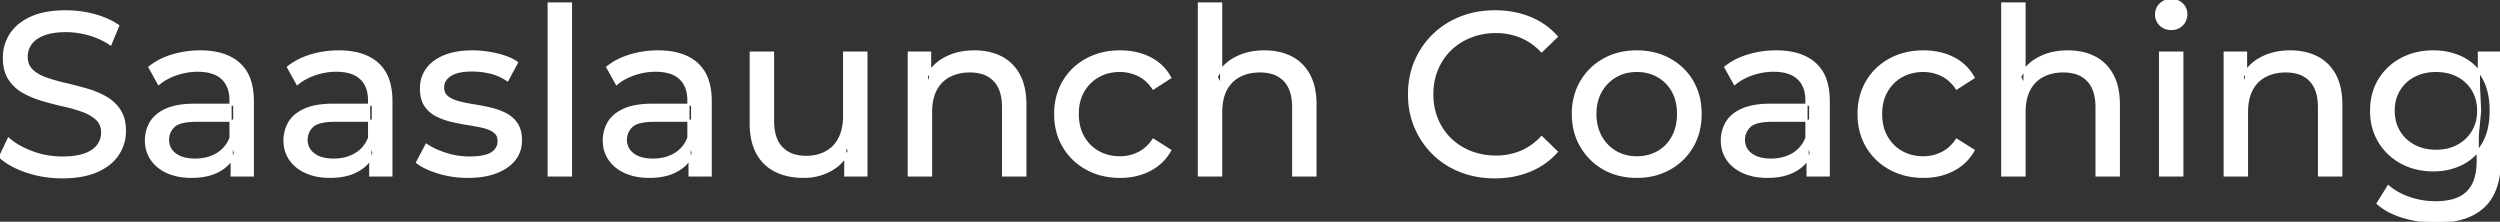<svg width="1078.901" height="95.7" viewBox="0 0 1078.901 95.7" xmlns="http://www.w3.org/2000/svg"><rect x="0" y="0" width="1078.901" height="95.7" fill="#333333" stroke="none"/><g id="svgGroup" stroke-linecap="round" fill-rule="evenodd" font-size="9pt" stroke="#ffffff" stroke-width="0.25mm" fill="#ffffff" style="stroke:#ffffff;stroke-width:0.25mm;fill:#ffffff"><path d="M 0 67.7 L 3.7 59.9 A 27.842 27.842 0 0 0 8.551 63.269 Q 10.906 64.576 13.718 65.632 A 45.979 45.979 0 0 0 13.9 65.7 Q 20.1 68 26.8 68 A 43.567 43.567 0 0 0 30.722 67.835 Q 32.627 67.662 34.237 67.309 A 18.754 18.754 0 0 0 36.7 66.6 Q 39.73 65.484 41.488 63.7 A 8.64 8.64 0 0 0 42.3 62.75 Q 44.1 60.3 44.1 57.2 A 8.945 8.945 0 0 0 43.72 54.53 A 7.122 7.122 0 0 0 41.75 51.4 Q 39.469 49.265 35.869 47.93 A 24.656 24.656 0 0 0 35.65 47.85 A 62.293 62.293 0 0 0 30.801 46.335 A 77.48 77.48 0 0 0 27.4 45.5 Q 22.9 44.5 18.35 43.15 Q 13.8 41.8 10.05 39.7 Q 6.3 37.6 4 34.05 Q 1.988 30.944 1.736 26.268 A 25.468 25.468 0 0 1 1.7 24.9 Q 1.7 19.5 4.55 14.95 A 17.59 17.59 0 0 1 9.175 10.073 A 24.573 24.573 0 0 1 13.35 7.65 A 26.948 26.948 0 0 1 18.949 5.819 Q 21.726 5.216 24.972 5.009 A 55.374 55.374 0 0 1 28.5 4.9 Q 34.6 4.9 40.6 6.5 A 37.78 37.78 0 0 1 46.523 8.595 A 29.942 29.942 0 0 1 51 11.1 L 47.7 19.1 Q 43.2 16.1 38.2 14.75 A 38.907 38.907 0 0 0 31.467 13.532 A 33.83 33.83 0 0 0 28.5 13.4 Q 24.135 13.4 20.92 14.221 A 17.691 17.691 0 0 0 18.8 14.9 A 16.236 16.236 0 0 0 16.334 16.108 Q 15.015 16.908 14.076 17.894 A 8.663 8.663 0 0 0 13.25 18.9 Q 11.5 21.4 11.5 24.5 A 9.419 9.419 0 0 0 11.844 27.113 A 7.115 7.115 0 0 0 13.85 30.4 A 14.645 14.645 0 0 0 16.839 32.537 Q 18.249 33.311 19.947 33.899 A 47.069 47.069 0 0 0 19.95 33.9 A 75.128 75.128 0 0 0 24.668 35.356 A 94.322 94.322 0 0 0 28.2 36.25 Q 32.7 37.3 37.25 38.6 Q 41.8 39.9 45.55 42 Q 49.3 44.1 51.6 47.6 Q 53.9 51.1 53.9 56.6 Q 53.9 61.9 51 66.45 A 17.659 17.659 0 0 1 46.446 71.219 A 24.933 24.933 0 0 1 42.05 73.75 Q 37.063 76.017 29.937 76.415 A 56.225 56.225 0 0 1 26.8 76.5 Q 18.8 76.5 11.5 74.05 Q 5.626 72.079 1.759 69.168 A 22.208 22.208 0 0 1 0 67.7 Z M 527 75.7 L 517.4 75.7 L 517.4 1.5 L 527 1.5 L 527 37 L 525.1 33.2 A 18.37 18.37 0 0 1 532.932 25.192 A 22.304 22.304 0 0 1 533.1 25.1 A 24.103 24.103 0 0 1 540.937 22.547 A 31.596 31.596 0 0 1 545.7 22.2 A 28.681 28.681 0 0 1 551.723 22.806 A 22.401 22.401 0 0 1 557.15 24.7 Q 562.1 27.2 564.9 32.3 Q 567.305 36.681 567.644 43.053 A 40.392 40.392 0 0 1 567.7 45.2 L 567.7 75.7 L 558.1 75.7 L 558.1 46.3 A 25.194 25.194 0 0 0 557.743 41.91 Q 557.321 39.53 556.4 37.655 A 11.609 11.609 0 0 0 554.35 34.7 A 12.249 12.249 0 0 0 548.296 31.305 Q 546.245 30.8 543.8 30.8 A 21.974 21.974 0 0 0 539.304 31.24 A 16.755 16.755 0 0 0 534.9 32.8 Q 531.1 34.8 529.05 38.7 A 16.742 16.742 0 0 0 527.545 42.924 Q 527 45.41 527 48.4 L 527 75.7 Z M 873.7 75.7 L 864.1 75.7 L 864.1 1.5 L 873.7 1.5 L 873.7 37 L 871.8 33.2 A 18.37 18.37 0 0 1 879.632 25.192 A 22.304 22.304 0 0 1 879.8 25.1 A 24.103 24.103 0 0 1 887.637 22.547 A 31.596 31.596 0 0 1 892.4 22.2 A 28.681 28.681 0 0 1 898.423 22.806 A 22.401 22.401 0 0 1 903.85 24.7 Q 908.8 27.2 911.6 32.3 Q 914.005 36.681 914.344 43.053 A 40.392 40.392 0 0 1 914.4 45.2 L 914.4 75.7 L 904.8 75.7 L 904.8 46.3 A 25.194 25.194 0 0 0 904.443 41.91 Q 904.021 39.53 903.1 37.655 A 11.609 11.609 0 0 0 901.05 34.7 A 12.249 12.249 0 0 0 894.996 31.305 Q 892.945 30.8 890.5 30.8 A 21.974 21.974 0 0 0 886.004 31.24 A 16.755 16.755 0 0 0 881.6 32.8 Q 877.8 34.8 875.75 38.7 A 16.742 16.742 0 0 0 874.245 42.924 Q 873.7 45.41 873.7 48.4 L 873.7 75.7 Z M 671.8 15.8 L 665.3 22.1 A 26.705 26.705 0 0 0 658.812 17.05 A 24.602 24.602 0 0 0 656.3 15.85 A 27.886 27.886 0 0 0 645.778 13.801 A 31.612 31.612 0 0 0 645.6 13.8 A 30.61 30.61 0 0 0 637.723 14.789 A 27.448 27.448 0 0 0 634.65 15.8 Q 629.6 17.8 625.9 21.4 Q 622.2 25 620.15 29.95 A 27.309 27.309 0 0 0 618.141 39.086 A 31.85 31.85 0 0 0 618.1 40.7 Q 618.1 46.5 620.15 51.45 Q 622.2 56.4 625.9 60 Q 629.6 63.6 634.65 65.6 A 28.858 28.858 0 0 0 643.777 67.552 A 33.689 33.689 0 0 0 645.6 67.6 A 28.015 28.015 0 0 0 655.83 65.738 A 26.969 26.969 0 0 0 656.3 65.55 A 24.864 24.864 0 0 0 664.026 60.489 A 29.346 29.346 0 0 0 665.3 59.2 L 671.8 65.5 Q 667 70.9 660.15 73.7 A 37.994 37.994 0 0 1 648.746 76.357 A 45.512 45.512 0 0 1 645.1 76.5 Q 637.1 76.5 630.35 73.85 Q 623.6 71.2 618.65 66.35 Q 613.7 61.5 610.9 55 A 34.657 34.657 0 0 1 608.216 43.815 A 41.385 41.385 0 0 1 608.1 40.7 A 37.816 37.816 0 0 1 609.249 31.24 A 33.027 33.027 0 0 1 610.9 26.4 Q 613.7 19.9 618.7 15.05 Q 623.7 10.2 630.45 7.55 Q 637.2 4.9 645.2 4.9 A 41.814 41.814 0 0 1 655.293 6.085 A 36.765 36.765 0 0 1 660.15 7.65 Q 667 10.4 671.8 15.8 Z M 401.8 75.7 L 392.2 75.7 L 392.2 22.7 L 401.4 22.7 L 401.4 37 L 399.9 33.2 A 18.37 18.37 0 0 1 407.732 25.192 A 22.304 22.304 0 0 1 407.9 25.1 A 24.103 24.103 0 0 1 415.737 22.547 A 31.596 31.596 0 0 1 420.5 22.2 A 28.681 28.681 0 0 1 426.523 22.806 A 22.401 22.401 0 0 1 431.95 24.7 Q 436.9 27.2 439.7 32.3 Q 442.105 36.681 442.444 43.053 A 40.392 40.392 0 0 1 442.5 45.2 L 442.5 75.7 L 432.9 75.7 L 432.9 46.3 A 25.194 25.194 0 0 0 432.543 41.91 Q 432.121 39.53 431.2 37.655 A 11.609 11.609 0 0 0 429.15 34.7 A 12.249 12.249 0 0 0 423.096 31.305 Q 421.045 30.8 418.6 30.8 A 21.974 21.974 0 0 0 414.104 31.24 A 16.755 16.755 0 0 0 409.7 32.8 Q 405.9 34.8 403.85 38.7 A 16.742 16.742 0 0 0 402.345 42.924 Q 401.8 45.41 401.8 48.4 L 401.8 75.7 Z M 969.7 75.7 L 960.1 75.7 L 960.1 22.7 L 969.3 22.7 L 969.3 37 L 967.8 33.2 A 18.37 18.37 0 0 1 975.632 25.192 A 22.304 22.304 0 0 1 975.8 25.1 A 24.103 24.103 0 0 1 983.637 22.547 A 31.596 31.596 0 0 1 988.4 22.2 A 28.681 28.681 0 0 1 994.423 22.806 A 22.401 22.401 0 0 1 999.85 24.7 Q 1004.8 27.2 1007.6 32.3 Q 1010.005 36.681 1010.344 43.053 A 40.392 40.392 0 0 1 1010.4 45.2 L 1010.4 75.7 L 1000.8 75.7 L 1000.8 46.3 A 25.194 25.194 0 0 0 1000.443 41.91 Q 1000.021 39.53 999.1 37.655 A 11.609 11.609 0 0 0 997.05 34.7 A 12.249 12.249 0 0 0 990.996 31.305 Q 988.945 30.8 986.5 30.8 A 21.974 21.974 0 0 0 982.004 31.24 A 16.755 16.755 0 0 0 977.6 32.8 Q 973.8 34.8 971.75 38.7 A 16.742 16.742 0 0 0 970.245 42.924 Q 969.7 45.41 969.7 48.4 L 969.7 75.7 Z M 324 53.2 L 324 22.7 L 333.6 22.7 L 333.6 52.1 A 25.835 25.835 0 0 0 333.948 56.491 Q 334.356 58.853 335.243 60.717 A 11.588 11.588 0 0 0 337.35 63.8 A 12.249 12.249 0 0 0 343.404 67.196 Q 345.455 67.7 347.9 67.7 Q 352.9 67.7 356.6 65.65 Q 360.3 63.6 362.3 59.65 A 17.769 17.769 0 0 0 363.861 54.988 Q 364.259 52.937 364.296 50.589 A 30.758 30.758 0 0 0 364.3 50.1 L 364.3 22.7 L 373.9 22.7 L 373.9 75.7 L 364.8 75.7 L 364.8 61.4 L 366.3 65.2 Q 363.7 70.5 358.5 73.4 A 23.055 23.055 0 0 1 348.8 76.23 A 27.853 27.853 0 0 1 346.8 76.3 A 31.474 31.474 0 0 1 340.788 75.751 A 24.038 24.038 0 0 1 334.85 73.8 Q 329.7 71.3 326.85 66.15 Q 324.367 61.664 324.047 55.167 A 39.987 39.987 0 0 1 324 53.2 Z M 180 70.1 L 184 62.5 Q 187.174 64.647 191.742 66.185 A 46.577 46.577 0 0 0 192.4 66.4 Q 197.4 68 202.6 68 Q 209.3 68 212.25 66.1 A 6.834 6.834 0 0 0 214.048 64.464 Q 215.128 63.022 215.195 61.064 A 7.64 7.64 0 0 0 215.2 60.8 A 5.567 5.567 0 0 0 214.947 59.08 A 4.447 4.447 0 0 0 213.4 56.9 Q 211.839 55.686 209.413 54.999 A 18.238 18.238 0 0 0 208.65 54.8 Q 205.7 54.1 202.1 53.55 Q 198.5 53 194.9 52.15 A 29.805 29.805 0 0 1 190.035 50.567 A 26.155 26.155 0 0 1 188.3 49.75 Q 185.3 48.2 183.5 45.45 A 10.069 10.069 0 0 1 182.238 42.578 Q 181.885 41.291 181.764 39.764 A 20.991 20.991 0 0 1 181.7 38.1 Q 181.7 33.3 184.4 29.7 A 15.664 15.664 0 0 1 188.913 25.686 A 20.917 20.917 0 0 1 192.05 24.15 Q 196.686 22.324 202.944 22.208 A 46.213 46.213 0 0 1 203.8 22.2 A 46.134 46.134 0 0 1 214.016 23.373 A 50.836 50.836 0 0 1 214.35 23.45 Q 218.795 24.489 221.894 26.252 A 18.335 18.335 0 0 1 223.1 27 L 219 34.6 Q 215.4 32.2 211.5 31.3 Q 207.6 30.4 203.7 30.4 Q 197.4 30.4 194.3 32.45 Q 191.2 34.5 191.2 37.7 A 6.291 6.291 0 0 0 191.429 39.444 A 4.601 4.601 0 0 0 193.05 41.85 A 10.927 10.927 0 0 0 195.1 43.103 Q 196.329 43.688 197.85 44.1 Q 200.8 44.9 204.4 45.45 Q 208 46 211.6 46.85 A 30.959 30.959 0 0 1 216.045 48.246 A 26.281 26.281 0 0 1 218.15 49.2 Q 221.1 50.7 222.95 53.4 Q 224.497 55.659 224.751 59.176 A 19.85 19.85 0 0 1 224.8 60.6 A 13.78 13.78 0 0 1 223.986 65.398 A 12.483 12.483 0 0 1 222 68.9 A 16.057 16.057 0 0 1 217.864 72.51 A 22.169 22.169 0 0 1 214.1 74.35 A 27.727 27.727 0 0 1 208.879 75.75 Q 206.298 76.193 203.352 76.279 A 49.484 49.484 0 0 1 201.9 76.3 Q 195.3 76.3 189.35 74.5 A 42.271 42.271 0 0 1 185.403 73.103 Q 183.589 72.351 182.106 71.495 A 19.582 19.582 0 0 1 180 70.1 Z M 505 33.5 L 497.7 38.2 A 17.886 17.886 0 0 0 494.613 34.635 A 15.039 15.039 0 0 0 491.35 32.45 Q 487.6 30.6 483.3 30.6 A 20.162 20.162 0 0 0 477.798 31.328 A 17.399 17.399 0 0 0 474 32.9 Q 469.9 35.2 467.5 39.35 Q 465.1 43.5 465.1 49.2 A 22.793 22.793 0 0 0 465.627 54.215 A 17.555 17.555 0 0 0 467.5 59.1 Q 469.9 63.3 474 65.6 A 18.095 18.095 0 0 0 481.384 67.819 A 22.206 22.206 0 0 0 483.3 67.9 Q 487.6 67.9 491.35 66.05 A 15.612 15.612 0 0 0 496.463 61.962 A 19.49 19.49 0 0 0 497.7 60.3 L 505 64.9 Q 501.9 70.4 496.25 73.35 A 26.025 26.025 0 0 1 487.009 76.104 A 32.463 32.463 0 0 1 483.4 76.3 Q 475.3 76.3 468.95 72.8 Q 462.6 69.3 459 63.2 Q 455.4 57.1 455.4 49.2 A 29.587 29.587 0 0 1 456.416 41.315 A 25.071 25.071 0 0 1 459 35.2 Q 462.6 29.1 468.95 25.65 Q 475.3 22.2 483.4 22.2 A 31.147 31.147 0 0 1 490.613 23.005 A 25.6 25.6 0 0 1 496.25 25.05 Q 501.9 27.9 505 33.5 Z M 851.7 33.5 L 844.4 38.2 A 17.886 17.886 0 0 0 841.313 34.635 A 15.039 15.039 0 0 0 838.05 32.45 Q 834.3 30.6 830 30.6 A 20.162 20.162 0 0 0 824.498 31.328 A 17.399 17.399 0 0 0 820.7 32.9 Q 816.6 35.2 814.2 39.35 Q 811.8 43.5 811.8 49.2 A 22.793 22.793 0 0 0 812.327 54.215 A 17.555 17.555 0 0 0 814.2 59.1 Q 816.6 63.3 820.7 65.6 A 18.095 18.095 0 0 0 828.084 67.819 A 22.206 22.206 0 0 0 830 67.9 Q 834.3 67.9 838.05 66.05 A 15.612 15.612 0 0 0 843.163 61.962 A 19.49 19.49 0 0 0 844.4 60.3 L 851.7 64.9 Q 848.6 70.4 842.95 73.35 A 26.025 26.025 0 0 1 833.709 76.104 A 32.463 32.463 0 0 1 830.1 76.3 Q 822 76.3 815.65 72.8 Q 809.3 69.3 805.7 63.2 Q 802.1 57.1 802.1 49.2 A 29.587 29.587 0 0 1 803.116 41.315 A 25.071 25.071 0 0 1 805.7 35.2 Q 809.3 29.1 815.65 25.65 Q 822 22.2 830.1 22.2 A 31.147 31.147 0 0 1 837.313 23.005 A 25.6 25.6 0 0 1 842.95 25.05 Q 848.6 27.9 851.7 33.5 Z M 1026.1 87.8 L 1030.7 80.4 Q 1034.4 83.6 1039.8 85.45 Q 1045.2 87.3 1051.1 87.3 Q 1056.924 87.3 1060.828 85.612 A 12.956 12.956 0 0 0 1064.9 82.9 A 13.67 13.67 0 0 0 1068.121 77.584 Q 1068.858 75.443 1069.134 72.821 A 31.727 31.727 0 0 0 1069.3 69.5 L 1069.3 58.3 L 1070.3 47.8 L 1069.8 37.2 L 1069.8 22.7 L 1078.9 22.7 L 1078.9 68.5 A 44.337 44.337 0 0 1 1078.291 76.115 Q 1076.836 84.447 1071.9 89.1 Q 1066.048 94.618 1055.655 95.523 A 49.071 49.071 0 0 1 1051.4 95.7 Q 1044.1 95.7 1037.25 93.65 Q 1030.641 91.672 1026.405 88.065 A 22.11 22.11 0 0 1 1026.1 87.8 Z M 109.1 75.7 L 100 75.7 L 100 64.5 L 99.5 62.4 L 99.5 43.3 A 16.79 16.79 0 0 0 99.082 39.437 Q 98.369 36.421 96.442 34.346 A 10.596 10.596 0 0 0 95.95 33.85 A 11.125 11.125 0 0 0 91.842 31.446 Q 90.116 30.857 88.001 30.635 A 25.895 25.895 0 0 0 85.3 30.5 Q 80.6 30.5 76.1 32.05 A 26.853 26.853 0 0 0 71.832 33.928 A 20.968 20.968 0 0 0 68.5 36.2 L 64.5 29 A 27.191 27.191 0 0 1 70.915 25.197 A 33.816 33.816 0 0 1 74.35 23.95 Q 80.1 22.2 86.4 22.2 A 35.973 35.973 0 0 1 92.942 22.757 Q 99.213 23.919 103.2 27.5 A 16.577 16.577 0 0 1 107.868 34.907 Q 108.749 37.632 109 40.954 A 36.439 36.439 0 0 1 109.1 43.7 L 109.1 75.7 Z M 168.9 75.7 L 159.8 75.7 L 159.8 64.5 L 159.3 62.4 L 159.3 43.3 A 16.79 16.79 0 0 0 158.882 39.437 Q 158.169 36.421 156.242 34.346 A 10.596 10.596 0 0 0 155.75 33.85 A 11.125 11.125 0 0 0 151.642 31.446 Q 149.916 30.857 147.801 30.635 A 25.895 25.895 0 0 0 145.1 30.5 Q 140.4 30.5 135.9 32.05 A 26.853 26.853 0 0 0 131.632 33.928 A 20.968 20.968 0 0 0 128.3 36.2 L 124.3 29 A 27.191 27.191 0 0 1 130.715 25.197 A 33.816 33.816 0 0 1 134.15 23.95 Q 139.9 22.2 146.2 22.2 A 35.973 35.973 0 0 1 152.742 22.757 Q 159.013 23.919 163 27.5 A 16.577 16.577 0 0 1 167.668 34.907 Q 168.549 37.632 168.8 40.954 A 36.439 36.439 0 0 1 168.9 43.7 L 168.9 75.7 Z M 306.7 75.7 L 297.6 75.7 L 297.6 64.5 L 297.1 62.4 L 297.1 43.3 A 16.79 16.79 0 0 0 296.682 39.437 Q 295.969 36.421 294.042 34.346 A 10.596 10.596 0 0 0 293.55 33.85 A 11.125 11.125 0 0 0 289.442 31.446 Q 287.716 30.857 285.601 30.635 A 25.895 25.895 0 0 0 282.9 30.5 Q 278.2 30.5 273.7 32.05 A 26.853 26.853 0 0 0 269.432 33.928 A 20.968 20.968 0 0 0 266.1 36.2 L 262.1 29 A 27.191 27.191 0 0 1 268.515 25.197 A 33.816 33.816 0 0 1 271.95 23.95 Q 277.7 22.2 284 22.2 A 35.973 35.973 0 0 1 290.542 22.757 Q 296.813 23.919 300.8 27.5 A 16.577 16.577 0 0 1 305.468 34.907 Q 306.349 37.632 306.6 40.954 A 36.439 36.439 0 0 1 306.7 43.7 L 306.7 75.7 Z M 789.2 75.7 L 780.1 75.7 L 780.1 64.5 L 779.6 62.4 L 779.6 43.3 A 16.79 16.79 0 0 0 779.182 39.437 Q 778.469 36.421 776.542 34.346 A 10.596 10.596 0 0 0 776.05 33.85 A 11.125 11.125 0 0 0 771.942 31.446 Q 770.216 30.857 768.101 30.635 A 25.895 25.895 0 0 0 765.4 30.5 Q 760.7 30.5 756.2 32.05 A 26.853 26.853 0 0 0 751.932 33.928 A 20.968 20.968 0 0 0 748.6 36.2 L 744.6 29 A 27.191 27.191 0 0 1 751.015 25.197 A 33.816 33.816 0 0 1 754.45 23.95 Q 760.2 22.2 766.5 22.2 A 35.973 35.973 0 0 1 773.042 22.757 Q 779.313 23.919 783.3 27.5 A 16.577 16.577 0 0 1 787.968 34.907 Q 788.849 37.632 789.1 40.954 A 36.439 36.439 0 0 1 789.2 43.7 L 789.2 75.7 Z M 84.3 45.2 L 101.1 45.2 L 101.1 52.1 L 84.7 52.1 A 33.801 33.801 0 0 0 81.488 52.241 Q 78.341 52.543 76.461 53.491 A 5.98 5.98 0 0 0 75 54.5 A 8.038 8.038 0 0 0 73.013 57.424 A 7.947 7.947 0 0 0 72.5 60.3 A 7.892 7.892 0 0 0 73.159 63.566 Q 73.893 65.203 75.445 66.431 A 9.596 9.596 0 0 0 75.6 66.55 A 10.572 10.572 0 0 0 79.001 68.227 Q 81.257 68.9 84.2 68.9 Q 89.6 68.9 93.65 66.5 Q 97.7 64.1 99.5 59.5 L 101.4 66.1 A 14.63 14.63 0 0 1 95.785 72.879 A 18.623 18.623 0 0 1 94.7 73.55 Q 90.429 75.997 84.179 76.267 A 36.629 36.629 0 0 1 82.6 76.3 A 29.483 29.483 0 0 1 77.387 75.861 A 21.944 21.944 0 0 1 72.25 74.3 Q 67.8 72.3 65.4 68.75 Q 63 65.2 63 60.7 A 15.524 15.524 0 0 1 64.082 54.874 A 14.759 14.759 0 0 1 65.05 52.9 A 12.271 12.271 0 0 1 68.289 49.321 Q 69.689 48.262 71.491 47.419 A 21.869 21.869 0 0 1 71.75 47.3 A 20.383 20.383 0 0 1 75.683 46.023 Q 79.355 45.2 84.3 45.2 Z M 144.1 45.2 L 160.9 45.2 L 160.9 52.1 L 144.5 52.1 A 33.801 33.801 0 0 0 141.288 52.241 Q 138.141 52.543 136.261 53.491 A 5.98 5.98 0 0 0 134.8 54.5 A 8.038 8.038 0 0 0 132.813 57.424 A 7.947 7.947 0 0 0 132.3 60.3 A 7.892 7.892 0 0 0 132.959 63.566 Q 133.693 65.203 135.245 66.431 A 9.596 9.596 0 0 0 135.4 66.55 A 10.572 10.572 0 0 0 138.801 68.227 Q 141.057 68.9 144 68.9 Q 149.4 68.9 153.45 66.5 Q 157.5 64.1 159.3 59.5 L 161.2 66.1 A 14.63 14.63 0 0 1 155.585 72.879 A 18.623 18.623 0 0 1 154.5 73.55 Q 150.229 75.997 143.979 76.267 A 36.629 36.629 0 0 1 142.4 76.3 A 29.483 29.483 0 0 1 137.187 75.861 A 21.944 21.944 0 0 1 132.05 74.3 Q 127.6 72.3 125.2 68.75 Q 122.8 65.2 122.8 60.7 A 15.524 15.524 0 0 1 123.882 54.874 A 14.759 14.759 0 0 1 124.85 52.9 A 12.271 12.271 0 0 1 128.089 49.321 Q 129.489 48.262 131.291 47.419 A 21.869 21.869 0 0 1 131.55 47.3 A 20.383 20.383 0 0 1 135.483 46.023 Q 139.155 45.2 144.1 45.2 Z M 281.9 45.2 L 298.7 45.2 L 298.7 52.1 L 282.3 52.1 A 33.801 33.801 0 0 0 279.088 52.241 Q 275.941 52.543 274.061 53.491 A 5.98 5.98 0 0 0 272.6 54.5 A 8.038 8.038 0 0 0 270.613 57.424 A 7.947 7.947 0 0 0 270.1 60.3 A 7.892 7.892 0 0 0 270.759 63.566 Q 271.493 65.203 273.045 66.431 A 9.596 9.596 0 0 0 273.2 66.55 A 10.572 10.572 0 0 0 276.601 68.227 Q 278.857 68.9 281.8 68.9 Q 287.2 68.9 291.25 66.5 Q 295.3 64.1 297.1 59.5 L 299 66.1 A 14.63 14.63 0 0 1 293.385 72.879 A 18.623 18.623 0 0 1 292.3 73.55 Q 288.029 75.997 281.779 76.267 A 36.629 36.629 0 0 1 280.2 76.3 A 29.483 29.483 0 0 1 274.987 75.861 A 21.944 21.944 0 0 1 269.85 74.3 Q 265.4 72.3 263 68.75 Q 260.6 65.2 260.6 60.7 A 15.524 15.524 0 0 1 261.682 54.874 A 14.759 14.759 0 0 1 262.65 52.9 A 12.271 12.271 0 0 1 265.889 49.321 Q 267.289 48.262 269.091 47.419 A 21.869 21.869 0 0 1 269.35 47.3 A 20.383 20.383 0 0 1 273.283 46.023 Q 276.955 45.2 281.9 45.2 Z M 764.4 45.2 L 781.2 45.2 L 781.2 52.1 L 764.8 52.1 A 33.801 33.801 0 0 0 761.588 52.241 Q 758.441 52.543 756.561 53.491 A 5.98 5.98 0 0 0 755.1 54.5 A 8.038 8.038 0 0 0 753.113 57.424 A 7.947 7.947 0 0 0 752.6 60.3 A 7.892 7.892 0 0 0 753.259 63.566 Q 753.993 65.203 755.545 66.431 A 9.596 9.596 0 0 0 755.7 66.55 A 10.572 10.572 0 0 0 759.101 68.227 Q 761.357 68.9 764.3 68.9 Q 769.7 68.9 773.75 66.5 Q 777.8 64.1 779.6 59.5 L 781.5 66.1 A 14.63 14.63 0 0 1 775.885 72.879 A 18.623 18.623 0 0 1 774.8 73.55 Q 770.529 75.997 764.279 76.267 A 36.629 36.629 0 0 1 762.7 76.3 A 29.483 29.483 0 0 1 757.487 75.861 A 21.944 21.944 0 0 1 752.35 74.3 Q 747.9 72.3 745.5 68.75 Q 743.1 65.2 743.1 60.7 A 15.524 15.524 0 0 1 744.182 54.874 A 14.759 14.759 0 0 1 745.15 52.9 A 12.271 12.271 0 0 1 748.389 49.321 Q 749.789 48.262 751.591 47.419 A 21.869 21.869 0 0 1 751.85 47.3 A 20.383 20.383 0 0 1 755.783 46.023 Q 759.455 45.2 764.4 45.2 Z M 698.408 75.313 A 31.21 31.21 0 0 0 706.4 76.3 A 33.712 33.712 0 0 0 709.304 76.177 A 27.596 27.596 0 0 0 720.55 72.8 Q 726.8 69.3 730.35 63.2 A 25.263 25.263 0 0 0 732.898 57.086 A 29.979 29.979 0 0 0 733.9 49.2 A 32.706 32.706 0 0 0 733.619 44.855 A 25.706 25.706 0 0 0 730.35 35.15 Q 726.8 29.1 720.55 25.65 A 26.793 26.793 0 0 0 714.765 23.292 A 31.073 31.073 0 0 0 706.4 22.2 Q 698.4 22.2 692.2 25.65 Q 686 29.1 682.4 35.2 A 25.071 25.071 0 0 0 679.816 41.315 A 29.587 29.587 0 0 0 678.8 49.2 Q 678.8 57 682.4 63.15 Q 686 69.3 692.2 72.8 A 26.145 26.145 0 0 0 698.408 75.313 Z M 246.4 75.7 L 236.8 75.7 L 236.8 1.5 L 246.4 1.5 L 246.4 75.7 Z M 1042.165 72.5 A 31.183 31.183 0 0 0 1050.2 73.5 Q 1057 73.5 1062.6 70.65 A 21.408 21.408 0 0 0 1065.416 68.935 A 22.087 22.087 0 0 0 1071.55 62.1 Q 1073.644 58.538 1074.429 53.843 A 36.658 36.658 0 0 0 1074.9 47.8 A 42.71 42.71 0 0 0 1074.86 45.933 Q 1074.534 38.477 1071.55 33.4 A 25.206 25.206 0 0 0 1071.338 33.047 A 20.902 20.902 0 0 0 1062.6 24.95 Q 1057 22.2 1050.2 22.2 A 34.324 34.324 0 0 0 1046.453 22.4 A 27.633 27.633 0 0 0 1036.45 25.4 Q 1030.4 28.6 1026.85 34.35 Q 1023.3 40.1 1023.3 47.8 A 30.219 30.219 0 0 0 1023.47 51.039 A 24.157 24.157 0 0 0 1026.85 61.2 Q 1030.4 67 1036.45 70.25 A 26.307 26.307 0 0 0 1042.165 72.5 Z M 941.8 75.7 L 932.2 75.7 L 932.2 22.7 L 941.8 22.7 L 941.8 75.7 Z M 706.4 67.9 Q 711.5 67.9 715.55 65.6 Q 719.6 63.3 721.9 59.05 A 18.963 18.963 0 0 0 723.97 52.609 A 24.456 24.456 0 0 0 724.2 49.2 A 23.723 23.723 0 0 0 723.728 44.353 A 17.71 17.71 0 0 0 721.9 39.35 Q 719.6 35.2 715.55 32.9 A 17.758 17.758 0 0 0 707.968 30.656 A 21.591 21.591 0 0 0 706.4 30.6 A 19.347 19.347 0 0 0 701.011 31.328 A 16.718 16.718 0 0 0 697.3 32.9 Q 693.3 35.2 690.9 39.35 Q 688.5 43.5 688.5 49.2 Q 688.5 54.8 690.9 59.05 A 17.426 17.426 0 0 0 695.288 64.241 A 16.66 16.66 0 0 0 697.3 65.6 A 17.367 17.367 0 0 0 704.526 67.819 A 21.341 21.341 0 0 0 706.4 67.9 Z M 1051.3 65.1 Q 1056.6 65.1 1060.7 62.9 Q 1064.8 60.7 1067.15 56.8 A 16.41 16.41 0 0 0 1069.388 49.974 A 20.564 20.564 0 0 0 1069.5 47.8 A 18.785 18.785 0 0 0 1068.837 42.72 A 15.811 15.811 0 0 0 1067.15 38.8 Q 1064.8 34.9 1060.7 32.75 A 18.738 18.738 0 0 0 1054.341 30.79 A 23.739 23.739 0 0 0 1051.3 30.6 A 22.365 22.365 0 0 0 1045.993 31.207 A 18.476 18.476 0 0 0 1041.85 32.75 Q 1037.7 34.9 1035.35 38.8 A 16.41 16.41 0 0 0 1033.112 45.627 A 20.564 20.564 0 0 0 1033 47.8 A 18.785 18.785 0 0 0 1033.663 52.88 A 15.811 15.811 0 0 0 1035.35 56.8 Q 1037.7 60.7 1041.85 62.9 Q 1046 65.1 1051.3 65.1 Z M 934.658 12.131 A 7.154 7.154 0 0 0 937 12.5 A 8.31 8.31 0 0 0 937.922 12.451 A 6.033 6.033 0 0 0 941.7 10.65 A 6.237 6.237 0 0 0 943.022 8.657 A 6.677 6.677 0 0 0 943.5 6.1 A 7.172 7.172 0 0 0 943.497 5.899 A 5.719 5.719 0 0 0 941.65 1.75 Q 939.8 0 937 0 A 8.315 8.315 0 0 0 936.483 0.016 A 6.288 6.288 0 0 0 932.35 1.8 A 5.978 5.978 0 0 0 930.948 3.861 A 6.463 6.463 0 0 0 930.5 6.3 A 7.229 7.229 0 0 0 930.501 6.422 A 5.891 5.891 0 0 0 932.35 10.7 A 6.145 6.145 0 0 0 934.658 12.131 Z" vector-effect="non-scaling-stroke"/></g></svg>